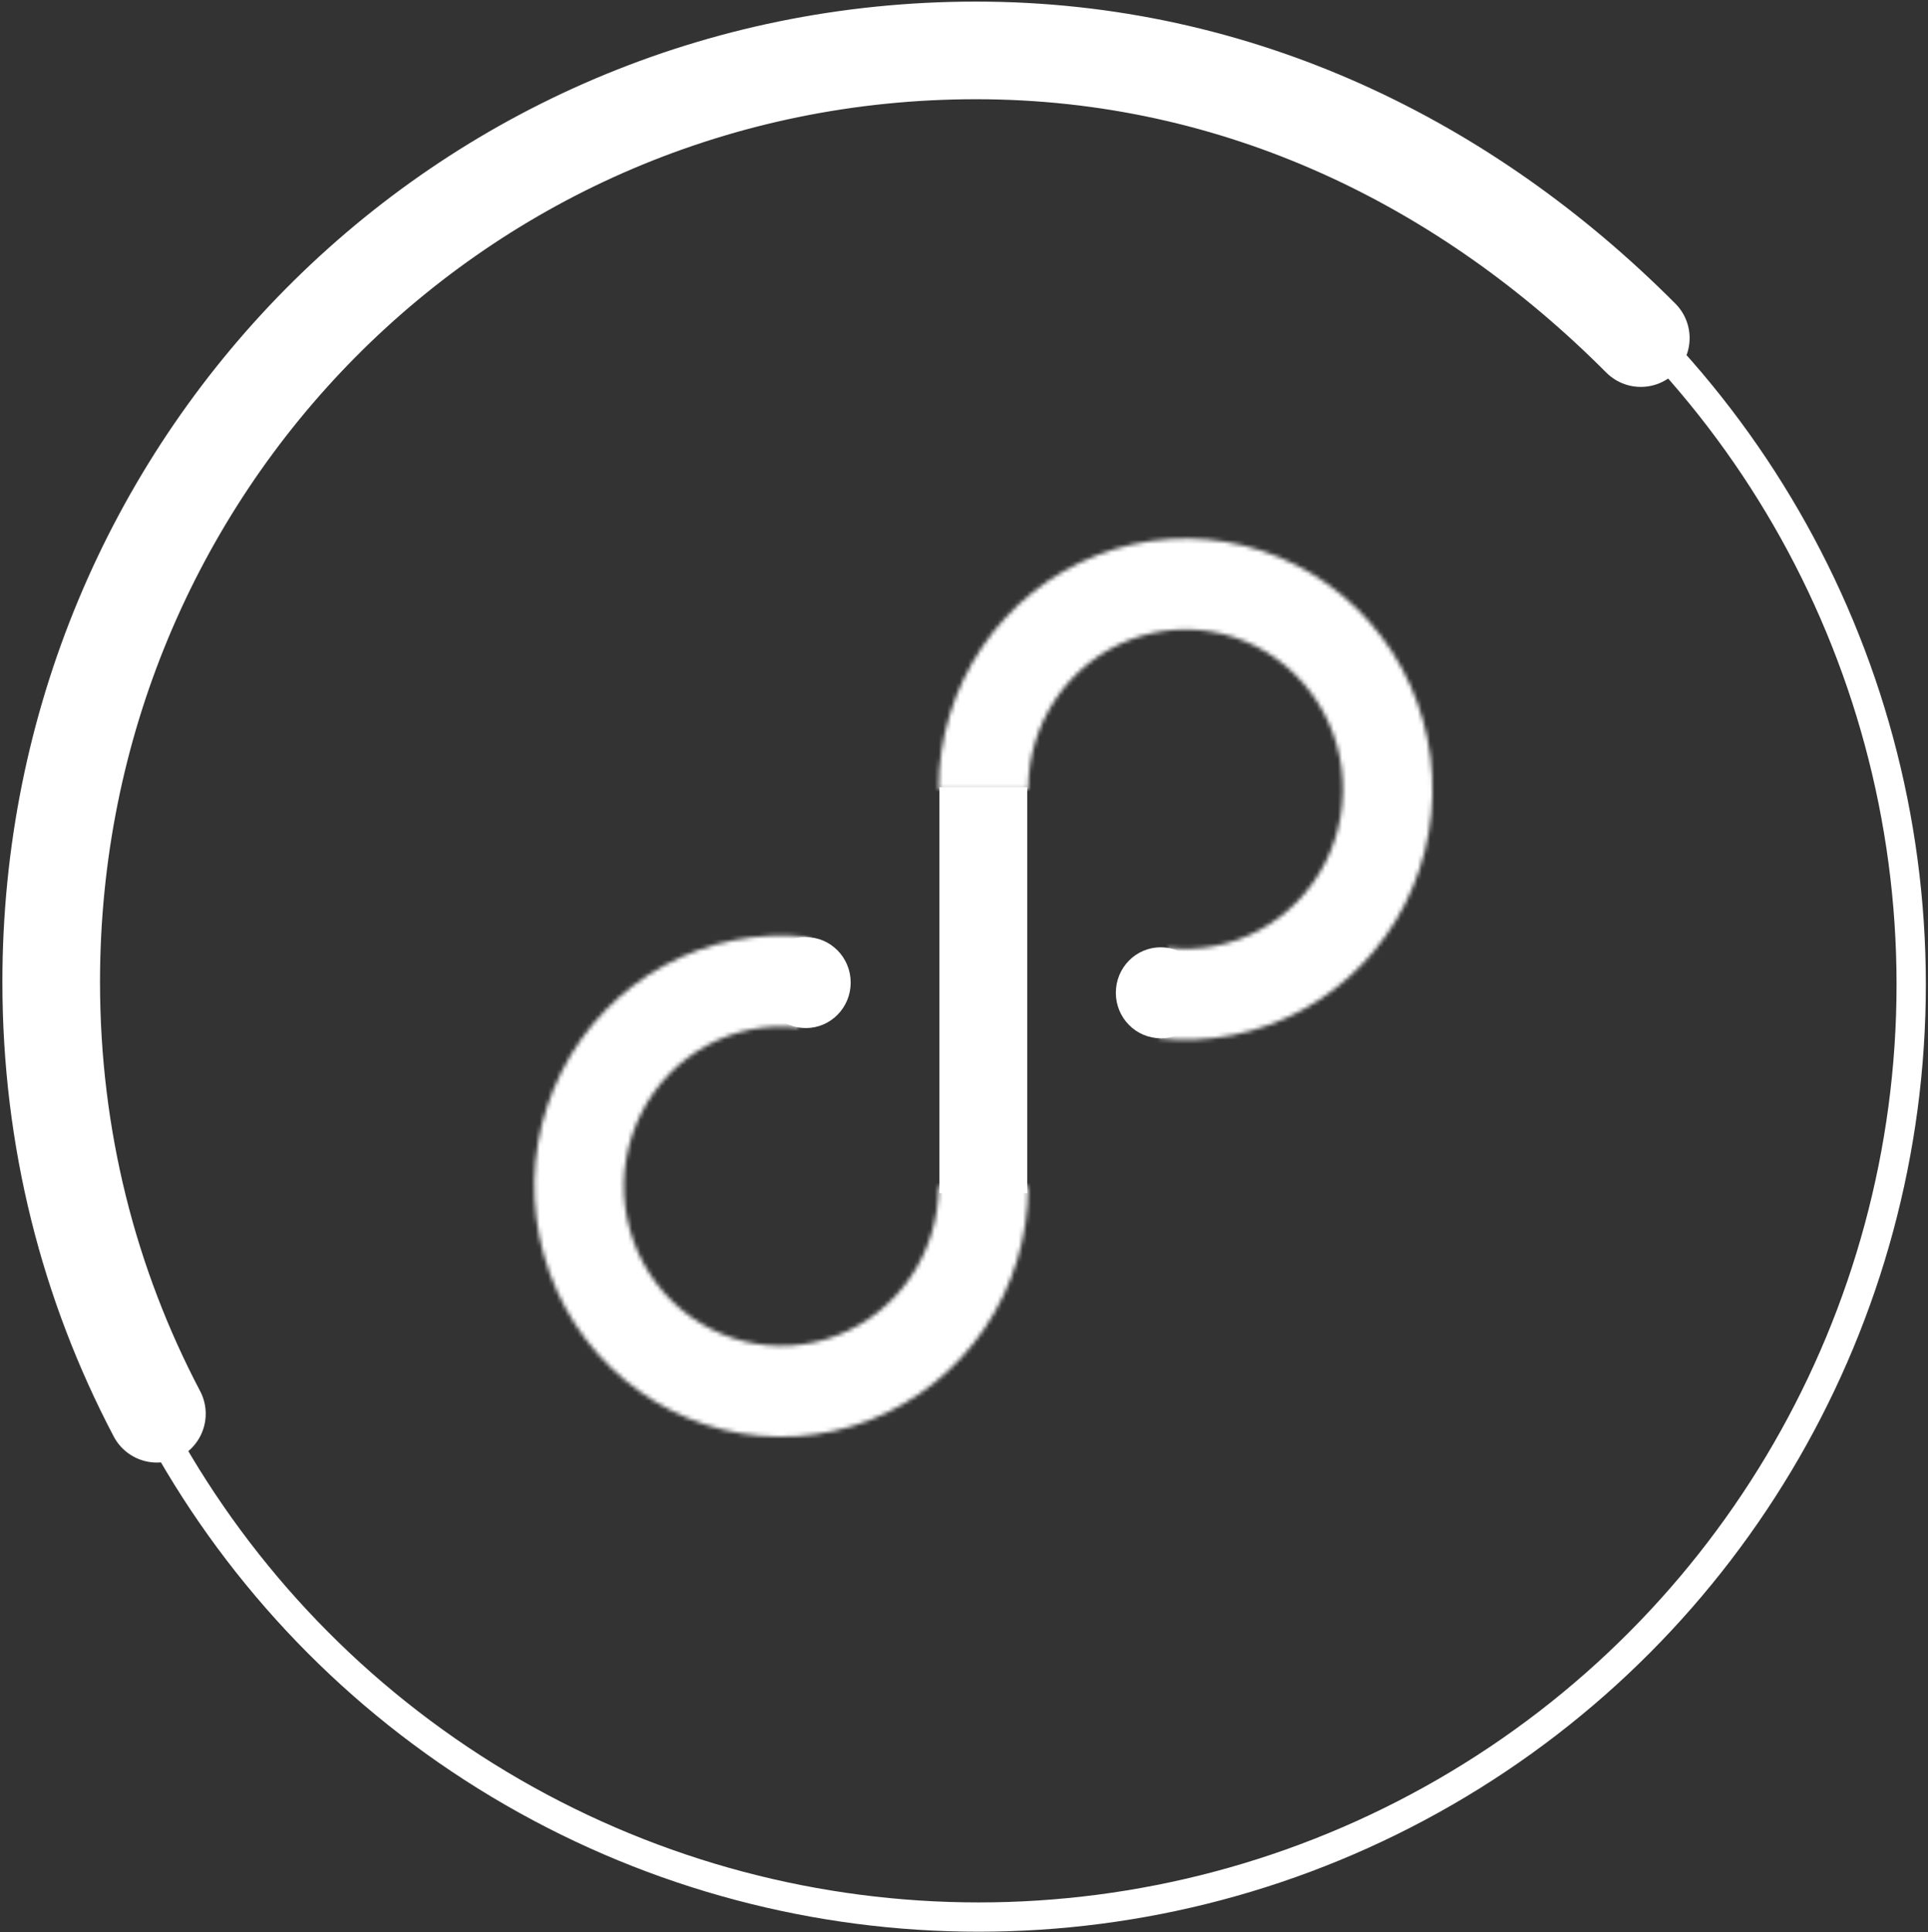 <svg width="459" height="460" viewBox="0 0 459 460" fill="none" xmlns="http://www.w3.org/2000/svg">
<rect x="0" y="0" width="459" height="460" fill="#333333" stroke="none"/>
<circle cx="233" cy="234.363" r="222" stroke="white" stroke-width="6.972"/>
<path d="M390.628 80.482C349.292 38.992 294.942 12 232.379 12C109.772 12 12.19 111.141 12.19 233.749C12.19 270.994 21.147 305.724 37.355 336.549" stroke="white" stroke-width="23.241" stroke-linecap="round"/>
<mask id="path-3-inside-1_9202_17551" fill="white">
<path d="M223.46 187.859C223.46 175.78 227.073 163.987 233.821 154.037C240.569 144.088 250.135 136.452 261.252 132.139C272.37 127.826 284.516 127.039 296.083 129.883C307.651 132.727 318.095 139.067 326.035 148.064C333.975 157.062 339.037 168.294 340.55 180.274C342.063 192.254 339.957 204.419 334.51 215.158C329.063 225.897 320.532 234.705 310.045 240.418C299.558 246.13 287.61 248.478 275.78 247.149L278.124 225.643C285.663 226.49 293.278 224.994 299.961 221.353C306.644 217.713 312.081 212.1 315.552 205.256C319.023 198.412 320.365 190.66 319.401 183.025C318.436 175.391 315.211 168.233 310.151 162.499C305.091 156.765 298.435 152.724 291.063 150.912C283.691 149.1 275.951 149.601 268.866 152.35C261.781 155.098 255.686 159.965 251.385 166.305C247.085 172.646 244.782 180.161 244.782 187.859H223.46Z"/>
</mask>
<path d="M223.46 187.859C223.46 175.78 227.073 163.987 233.821 154.037C240.569 144.088 250.135 136.452 261.252 132.139C272.37 127.826 284.516 127.039 296.083 129.883C307.651 132.727 318.095 139.067 326.035 148.064C333.975 157.062 339.037 168.294 340.55 180.274C342.063 192.254 339.957 204.419 334.51 215.158C329.063 225.897 320.532 234.705 310.045 240.418C299.558 246.13 287.61 248.478 275.78 247.149L278.124 225.643C285.663 226.49 293.278 224.994 299.961 221.353C306.644 217.713 312.081 212.1 315.552 205.256C319.023 198.412 320.365 190.66 319.401 183.025C318.436 175.391 315.211 168.233 310.151 162.499C305.091 156.765 298.435 152.724 291.063 150.912C283.691 149.1 275.951 149.601 268.866 152.35C261.781 155.098 255.686 159.965 251.385 166.305C247.085 172.646 244.782 180.161 244.782 187.859H223.46Z" fill="white" stroke="white" stroke-width="68.166" mask="url(#path-3-inside-1_9202_17551)"/>
<mask id="path-4-inside-2_9202_17551" fill="white">
<path d="M244.78 282.371C244.78 294.449 241.167 306.242 234.42 316.191C227.672 326.14 218.107 333.776 206.991 338.089C195.874 342.403 183.729 343.19 172.161 340.348C160.594 337.505 150.149 331.167 142.209 322.17C134.268 313.173 129.206 301.943 127.691 289.964C126.176 277.984 128.28 265.82 133.725 255.081C139.17 244.341 147.699 235.532 158.184 229.817C168.67 224.103 180.617 221.753 192.447 223.079L190.107 244.584C182.568 243.739 174.954 245.237 168.272 248.879C161.589 252.52 156.154 258.134 152.684 264.979C149.214 271.823 147.873 279.575 148.838 287.21C149.804 294.844 153.03 302.001 158.091 307.735C163.151 313.468 169.807 317.508 177.179 319.32C184.551 321.131 192.291 320.629 199.376 317.88C206.461 315.131 212.556 310.265 216.856 303.924C221.157 297.584 223.459 290.068 223.459 282.371L244.78 282.371Z"/>
</mask>
<path d="M244.78 282.371C244.78 294.449 241.167 306.242 234.42 316.191C227.672 326.14 218.107 333.776 206.991 338.089C195.874 342.403 183.729 343.19 172.161 340.348C160.594 337.505 150.149 331.167 142.209 322.17C134.268 313.173 129.206 301.943 127.691 289.964C126.176 277.984 128.28 265.82 133.725 255.081C139.17 244.341 147.699 235.532 158.184 229.817C168.67 224.103 180.617 221.753 192.447 223.079L190.107 244.584C182.568 243.739 174.954 245.237 168.272 248.879C161.589 252.52 156.154 258.134 152.684 264.979C149.214 271.823 147.873 279.575 148.838 287.21C149.804 294.844 153.03 302.001 158.091 307.735C163.151 313.468 169.807 317.508 177.179 319.32C184.551 321.131 192.291 320.629 199.376 317.88C206.461 315.131 212.556 310.265 216.856 303.924C221.157 297.584 223.459 290.068 223.459 282.371L244.78 282.371Z" fill="white" stroke="white" stroke-width="68.166" mask="url(#path-4-inside-2_9202_17551)"/>
<path d="M234.105 284.044L234.105 187.408" stroke="white" stroke-width="20.917"/>
<path d="M284.668 236.333C284.668 241.063 280.898 244.838 276.32 244.838C271.742 244.838 267.973 241.063 267.973 236.333C267.973 231.604 271.742 227.828 276.32 227.828C280.898 227.828 284.668 231.604 284.668 236.333Z" fill="white" stroke="white" stroke-width="4.648"/>
<path d="M200.201 233.906C200.201 238.636 196.432 242.411 191.854 242.411C187.276 242.411 183.507 238.636 183.507 233.906C183.507 229.177 187.276 225.401 191.854 225.401C196.432 225.401 200.201 229.177 200.201 233.906Z" fill="white" stroke="white" stroke-width="4.648"/>
</svg>
